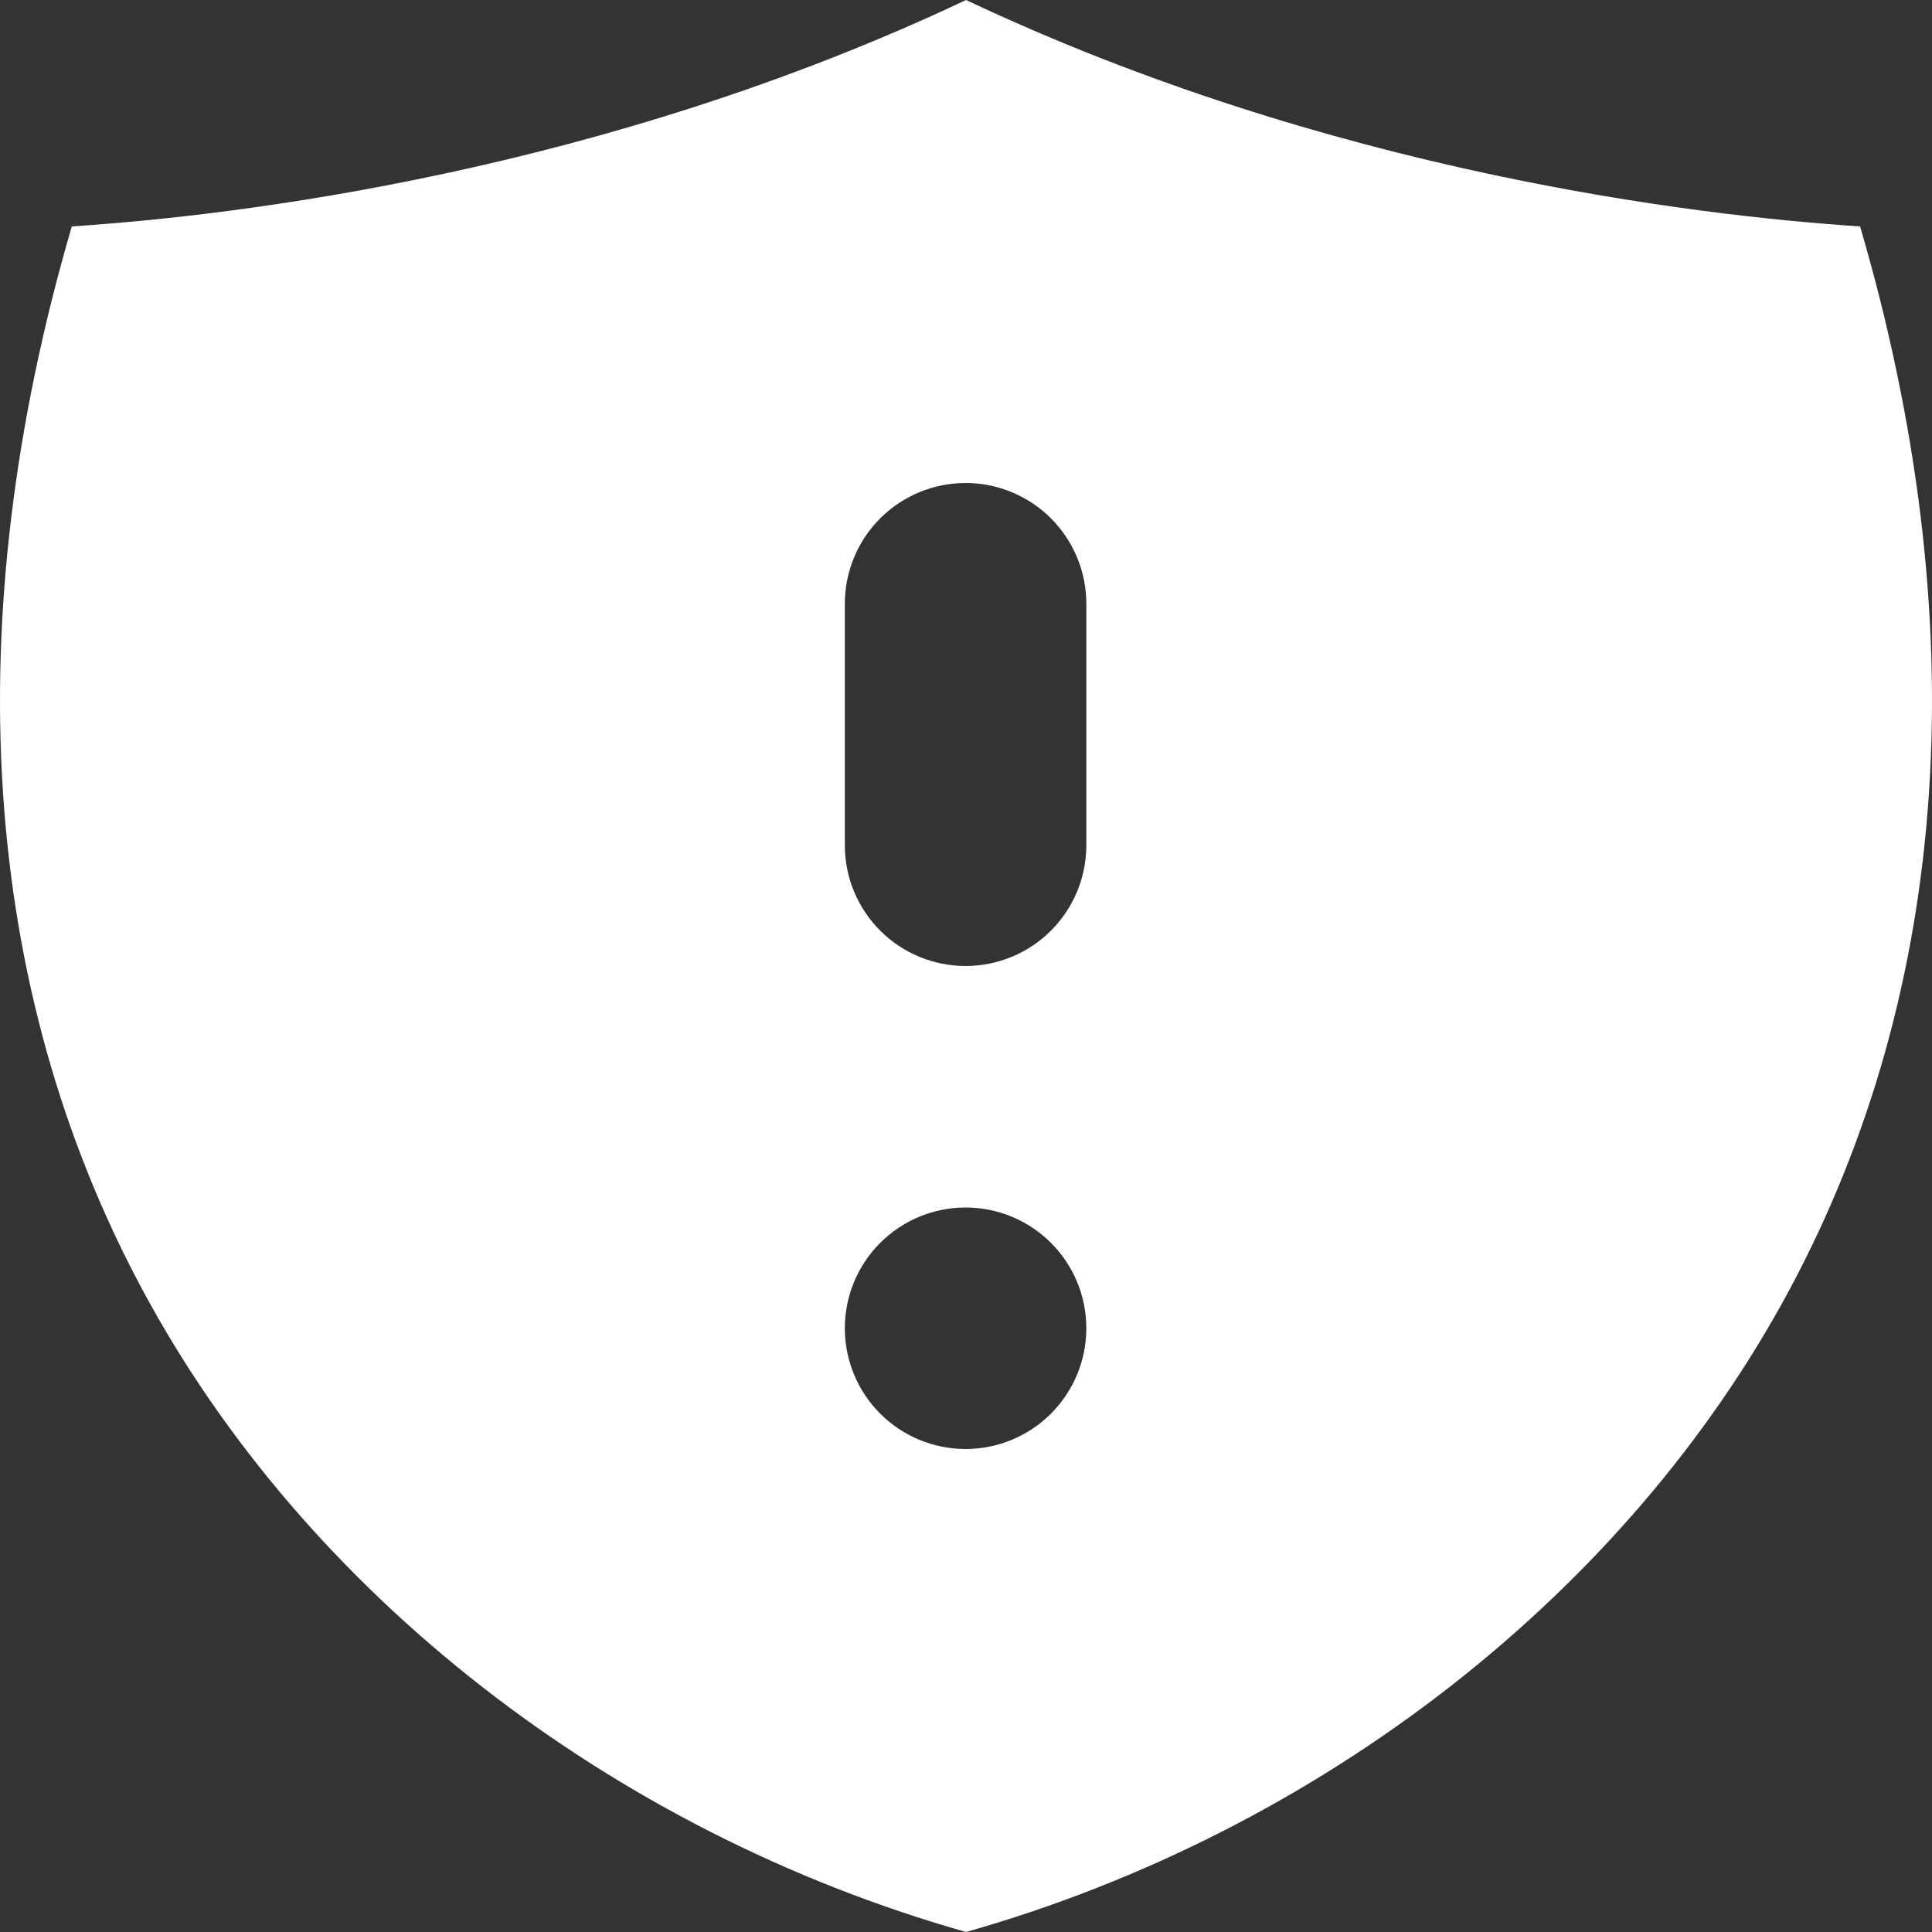 <svg width="640" height="640" viewBox="0 0 640 640" fill="none" xmlns="http://www.w3.org/2000/svg">
<rect x="0" y="0" width="640" height="640" fill="#333333" stroke="none"/>
<path d="M592.742 427.32C538.782 527.84 437.342 606.72 320.022 640C202.622 606.72 101.182 527.84 47.222 427.32C-6.538 327.24 -14.458 205.88 23.782 75C78.262 71.44 199.182 57.08 320.022 0C440.822 57.08 561.742 71.44 616.182 75C654.502 205.88 646.502 327.24 592.742 427.32ZM279.862 280C279.862 290.609 284.076 300.783 291.578 308.284C299.079 315.786 309.253 320 319.862 320C330.471 320 340.645 315.786 348.146 308.284C355.648 300.783 359.862 290.609 359.862 280V200C359.862 189.391 355.648 179.217 348.146 171.716C340.645 164.214 330.471 160 319.862 160C309.253 160 299.079 164.214 291.578 171.716C284.076 179.217 279.862 189.391 279.862 200V280ZM279.862 440C279.862 450.609 284.076 460.783 291.578 468.284C299.079 475.786 309.253 480 319.862 480C330.471 480 340.645 475.786 348.146 468.284C355.648 460.783 359.862 450.609 359.862 440C359.862 429.391 355.648 419.217 348.146 411.716C340.645 404.214 330.471 400 319.862 400C309.253 400 299.079 404.214 291.578 411.716C284.076 419.217 279.862 429.391 279.862 440Z" fill="white"/>
</svg>
